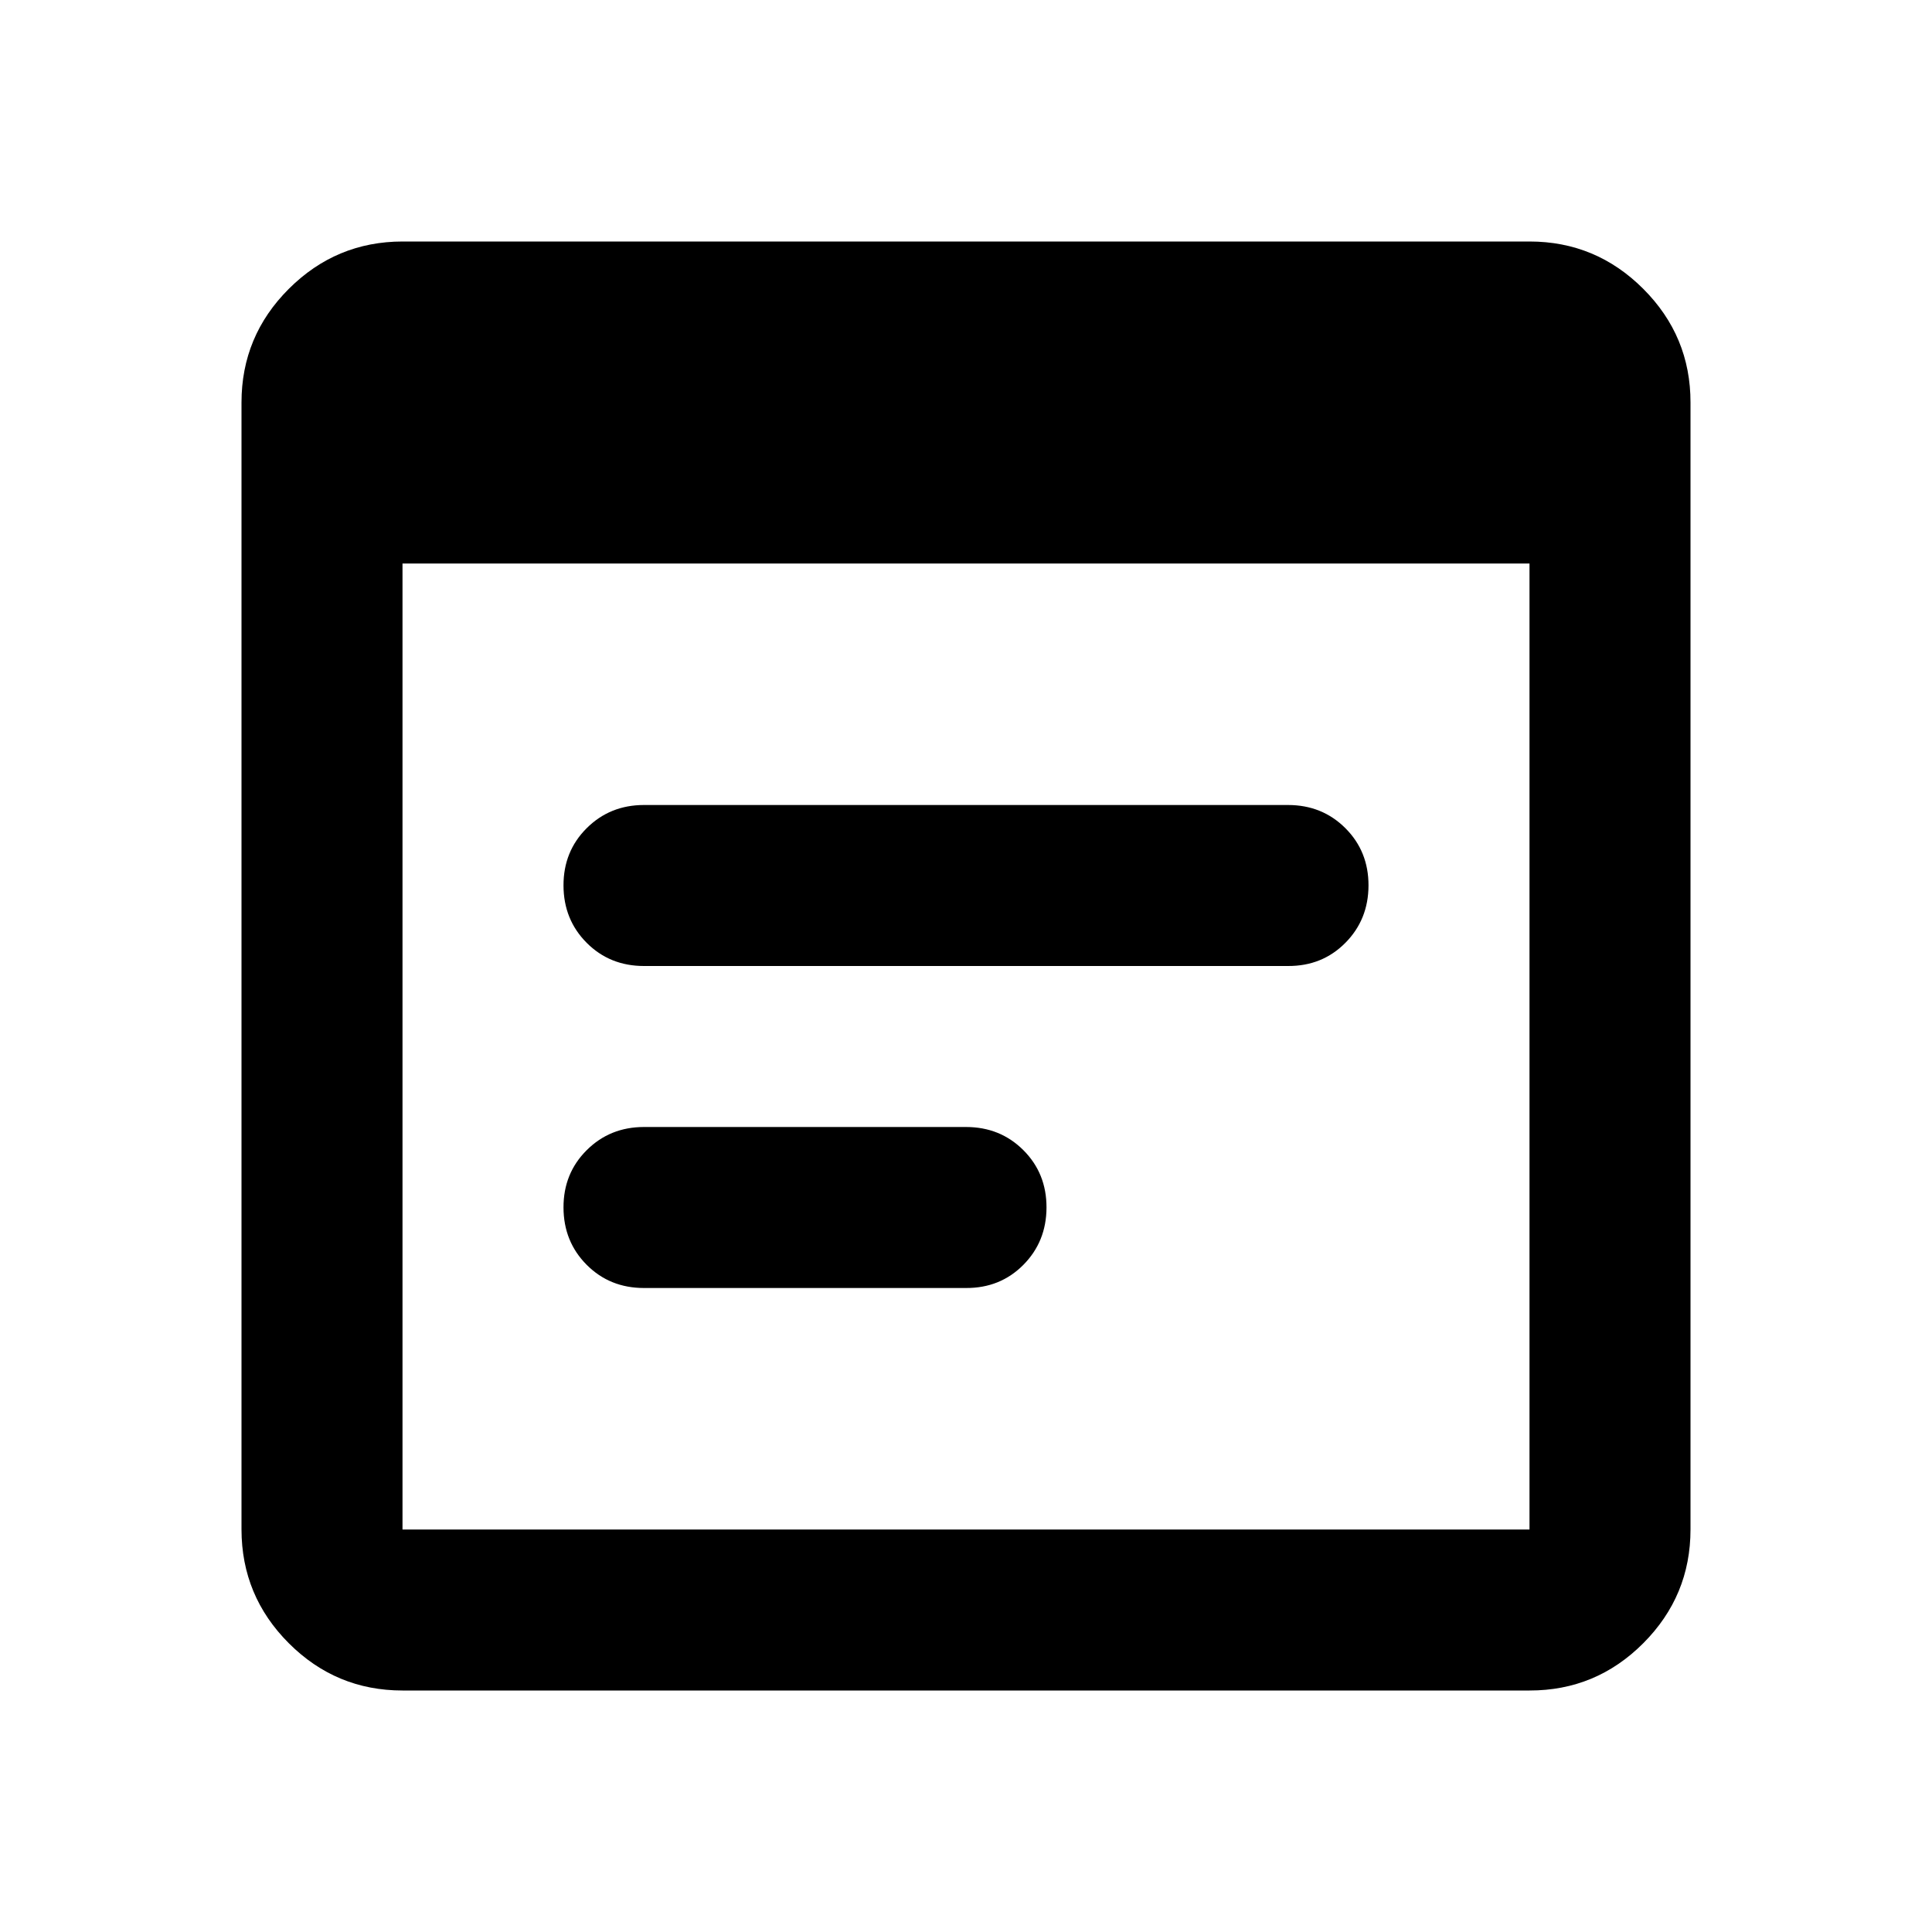 <?xml version="1.0" encoding="utf-8"?>
<!-- Generator: www.svgicons.com -->
<svg xmlns="http://www.w3.org/2000/svg" width="800" height="800" viewBox="0 0 24 24">
<path fill="currentColor" d="M5 21q-.825 0-1.412-.587T3 19V5q0-.825.588-1.412T5 3h14q.825 0 1.413.588T21 5v14q0 .825-.587 1.413T19 21zm0-2h14V7H5zm3-7q-.425 0-.712-.288T7 11t.288-.712T8 10h8q.425 0 .713.288T17 11t-.288.713T16 12zm0 4q-.425 0-.712-.288T7 15t.288-.712T8 14h4q.425 0 .713.288T13 15t-.288.713T12 16z"/>
</svg>